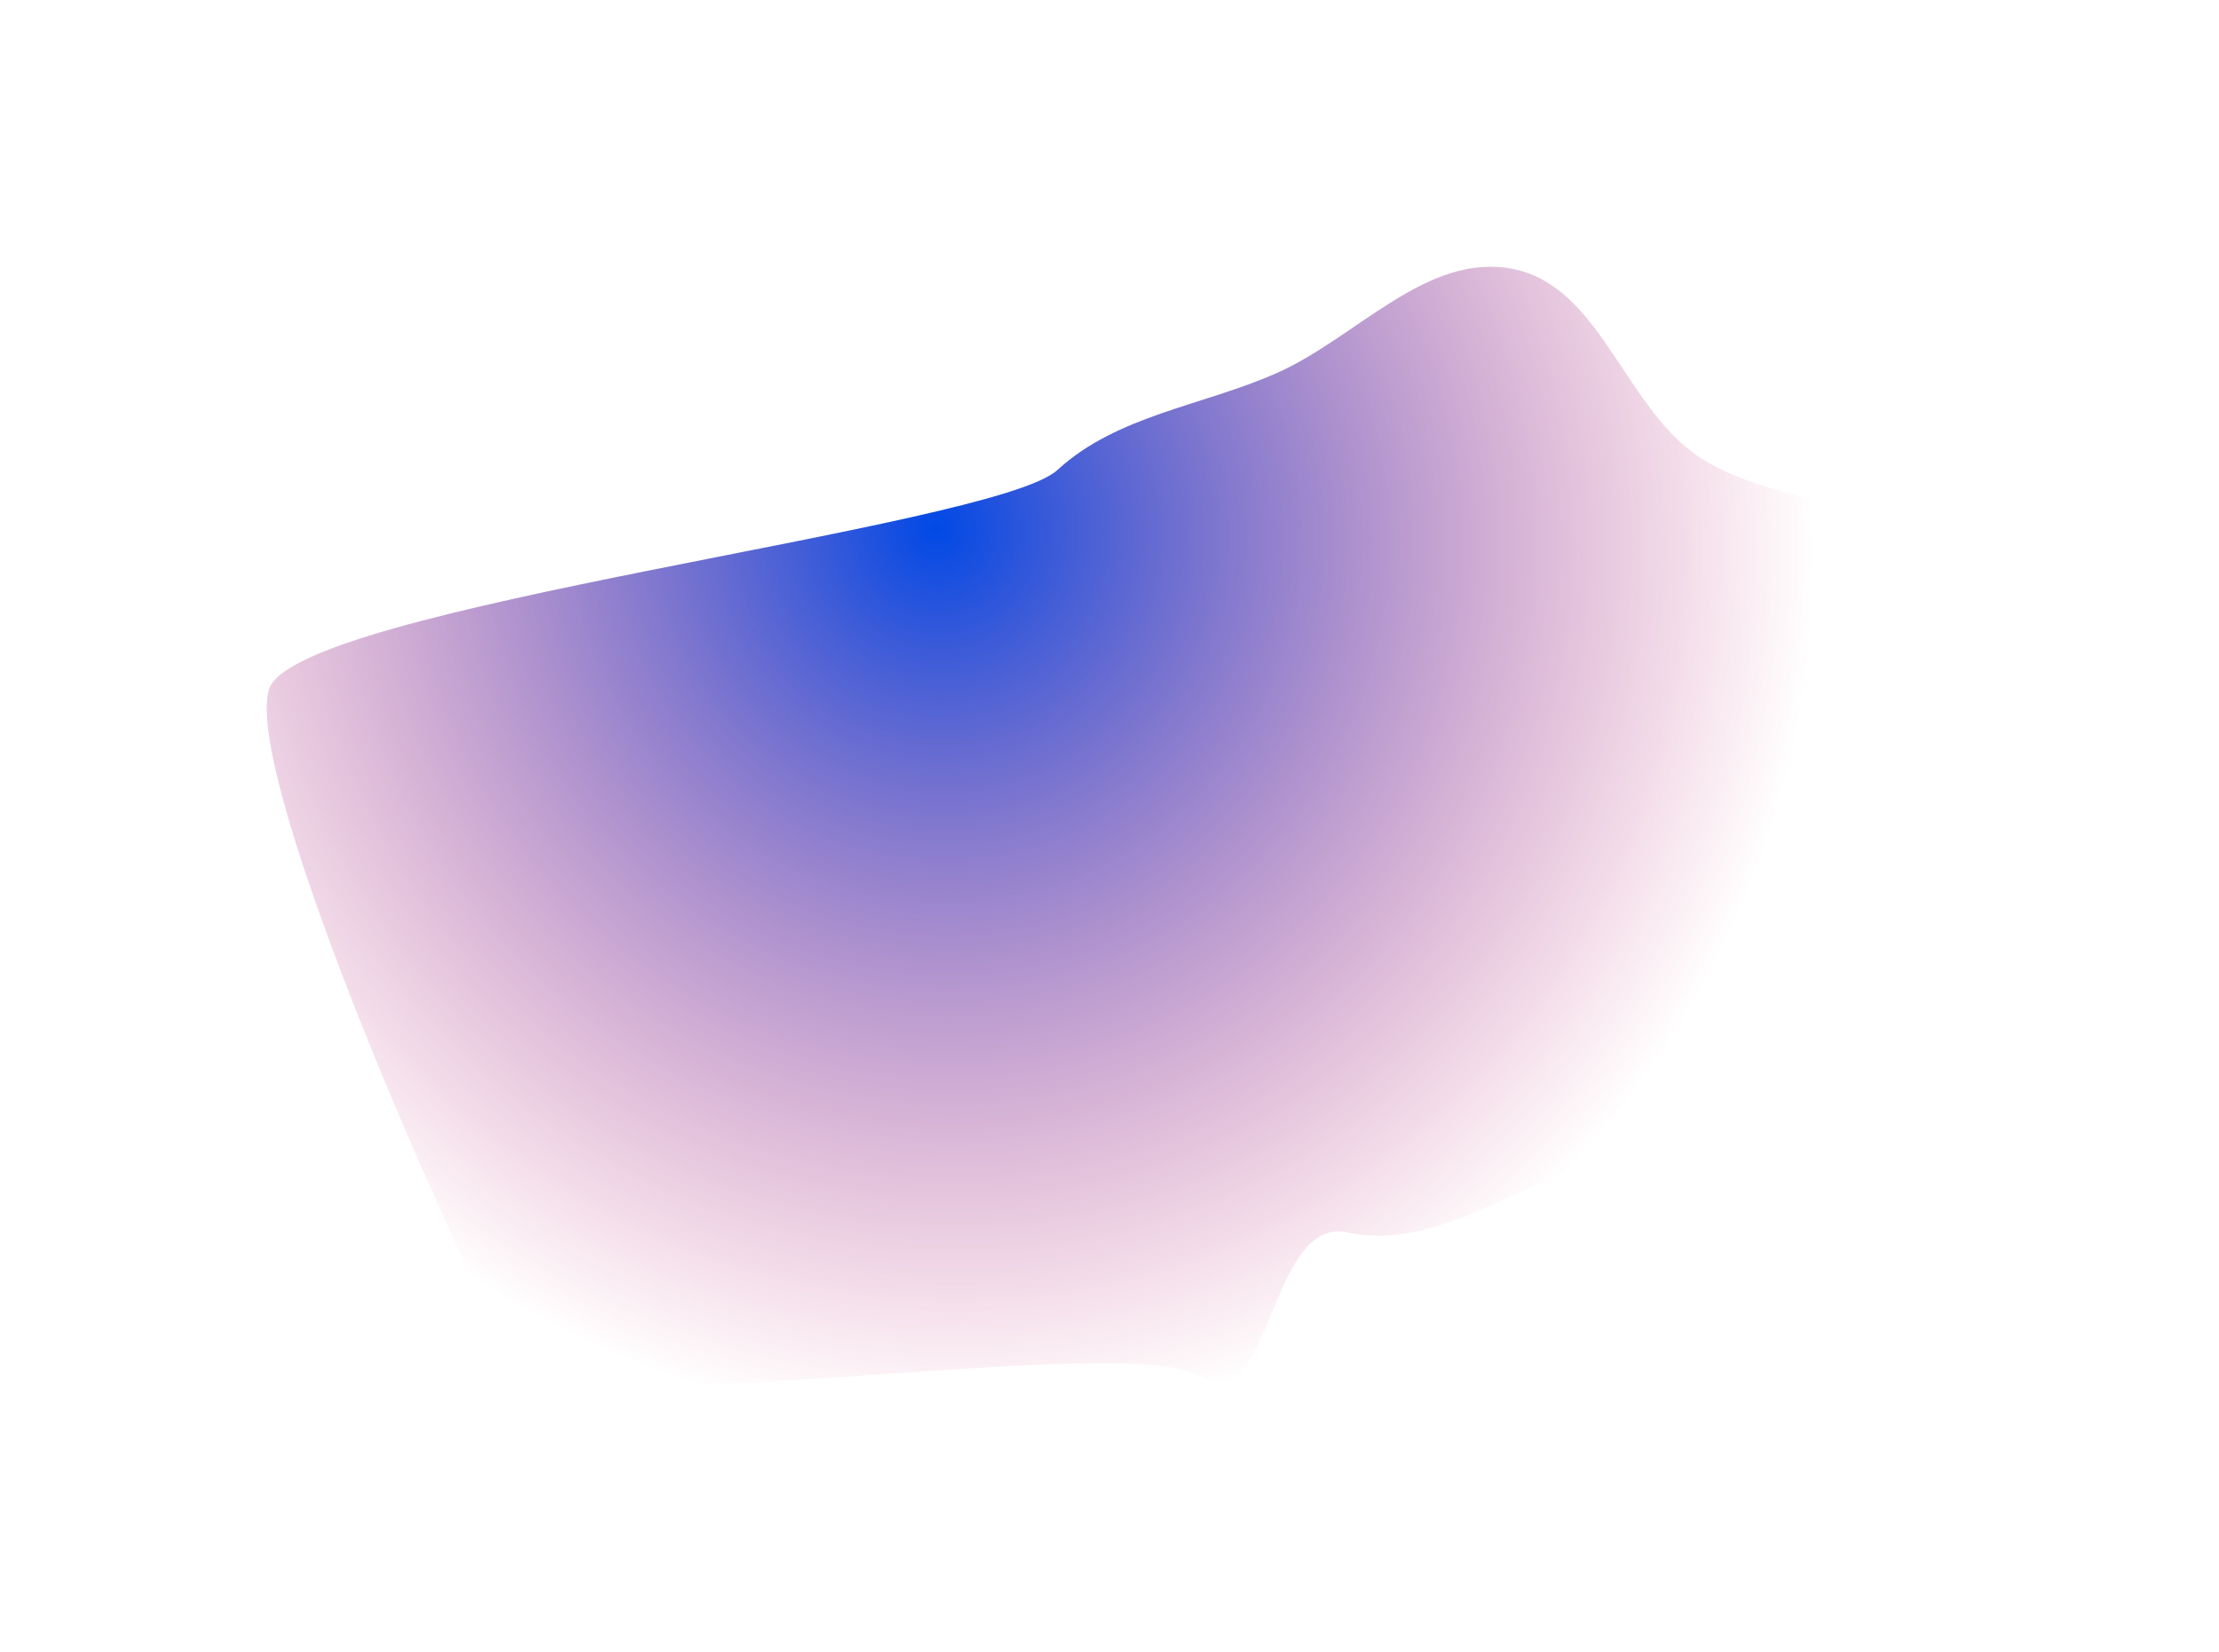 <?xml version="1.0" encoding="UTF-8"?> <svg xmlns="http://www.w3.org/2000/svg" width="2496" height="1858" viewBox="0 0 2496 1858" fill="none"> <g filter="url(#filter0_f_511_6)"> <path d="M1905.35 509.786C1992.7 573.523 2149 556.66 2187.91 657.53C2226.62 757.897 2113.79 853.55 2076.89 954.546C2047.1 1036.08 2047.87 1129.98 1991.25 1195.76C1934.94 1261.19 1846.62 1283.2 1766.46 1315.24C1684.23 1348.11 1601.69 1404.8 1515.11 1386.08C1428.8 1367.42 1428.37 1595.07 1353.02 1549C1260.4 1492.38 631.166 1613.59 574.515 1521C519.647 1431.32 272.714 876.266 302.515 775.5C330.075 682.311 1117.78 594.347 1189.38 528.647C1256.72 466.848 1352.32 456.622 1435.93 419.66C1525.88 379.892 1604.56 283.826 1701.19 302.378C1798.1 320.984 1825.62 451.612 1905.35 509.786Z" fill="url(#paint0_radial_511_6)"></path> </g> <defs> <filter id="filter0_f_511_6" x="0.03" y="0.026" width="2495.85" height="1857.16" filterUnits="userSpaceOnUse" color-interpolation-filters="sRGB"> <feFlood flood-opacity="0" result="BackgroundImageFix"></feFlood> <feBlend mode="normal" in="SourceGraphic" in2="BackgroundImageFix" result="shape"></feBlend> <feGaussianBlur stdDeviation="150" result="effect1_foregroundBlur_511_6"></feGaussianBlur> </filter> <radialGradient id="paint0_radial_511_6" cx="0" cy="0" r="1" gradientUnits="userSpaceOnUse" gradientTransform="translate(1052.52 592.768) rotate(64.279) scale(1020.13 977.44)"> <stop stop-color="#0049E6"></stop> <stop offset="1" stop-color="#CC0D57" stop-opacity="0"></stop> </radialGradient> </defs> </svg> 